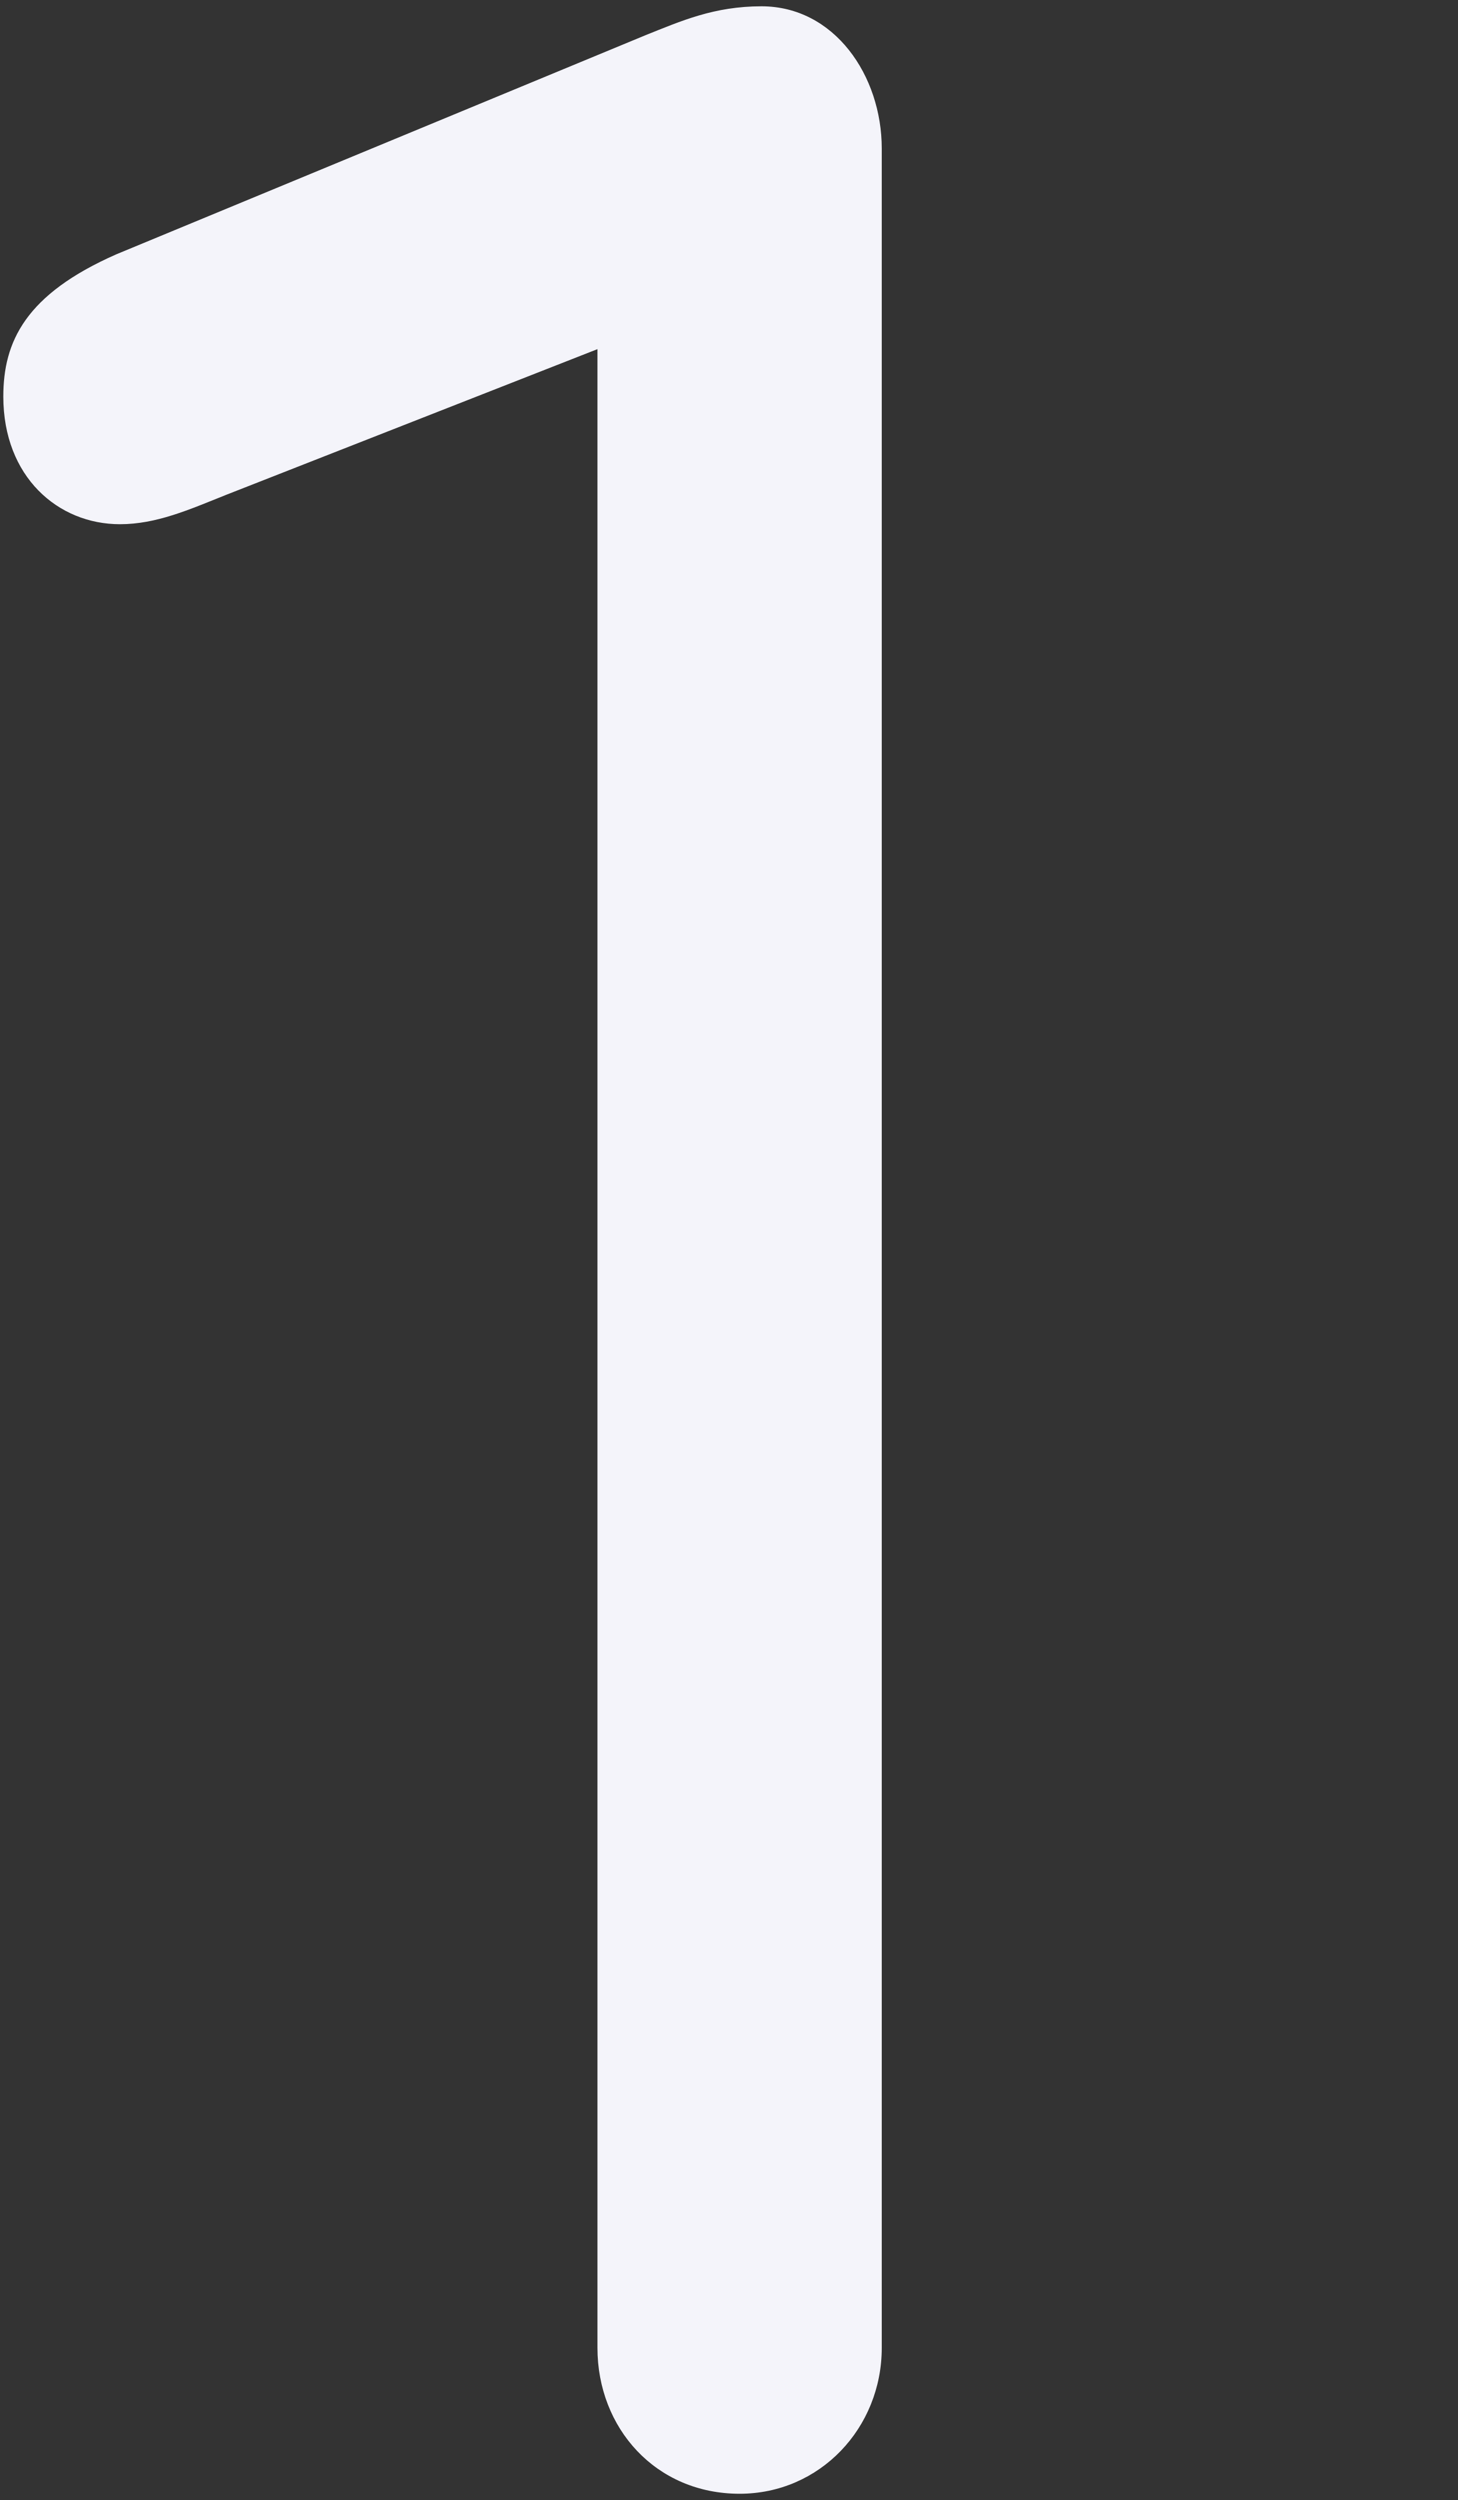 <svg width="220" height="377" viewBox="0 0 220 377" fill="none" xmlns="http://www.w3.org/2000/svg">
    <rect x="0" y="0" width="220" height="377" fill="#333333" stroke="none"/>
    <path d="M114.9 0.95C107.75 0.95 102.8 3.15 97.3 5.35L17.55 38.35C3.8 44.4 0.5 51.55 0.5 59.8C0.5 71.9 8.75 79.05 18.1 79.05C23.6 79.05 28.55 76.85 34.05 74.65L90.15 52.65V354.05C90.15 366.15 98.95 376.05 111.6 376.05C123.7 376.05 133.05 366.15 133.05 354.05V22.4C133.05 11.4 125.9 0.95 114.9 0.95Z" fill="#F4F4FA"/>
</svg>
